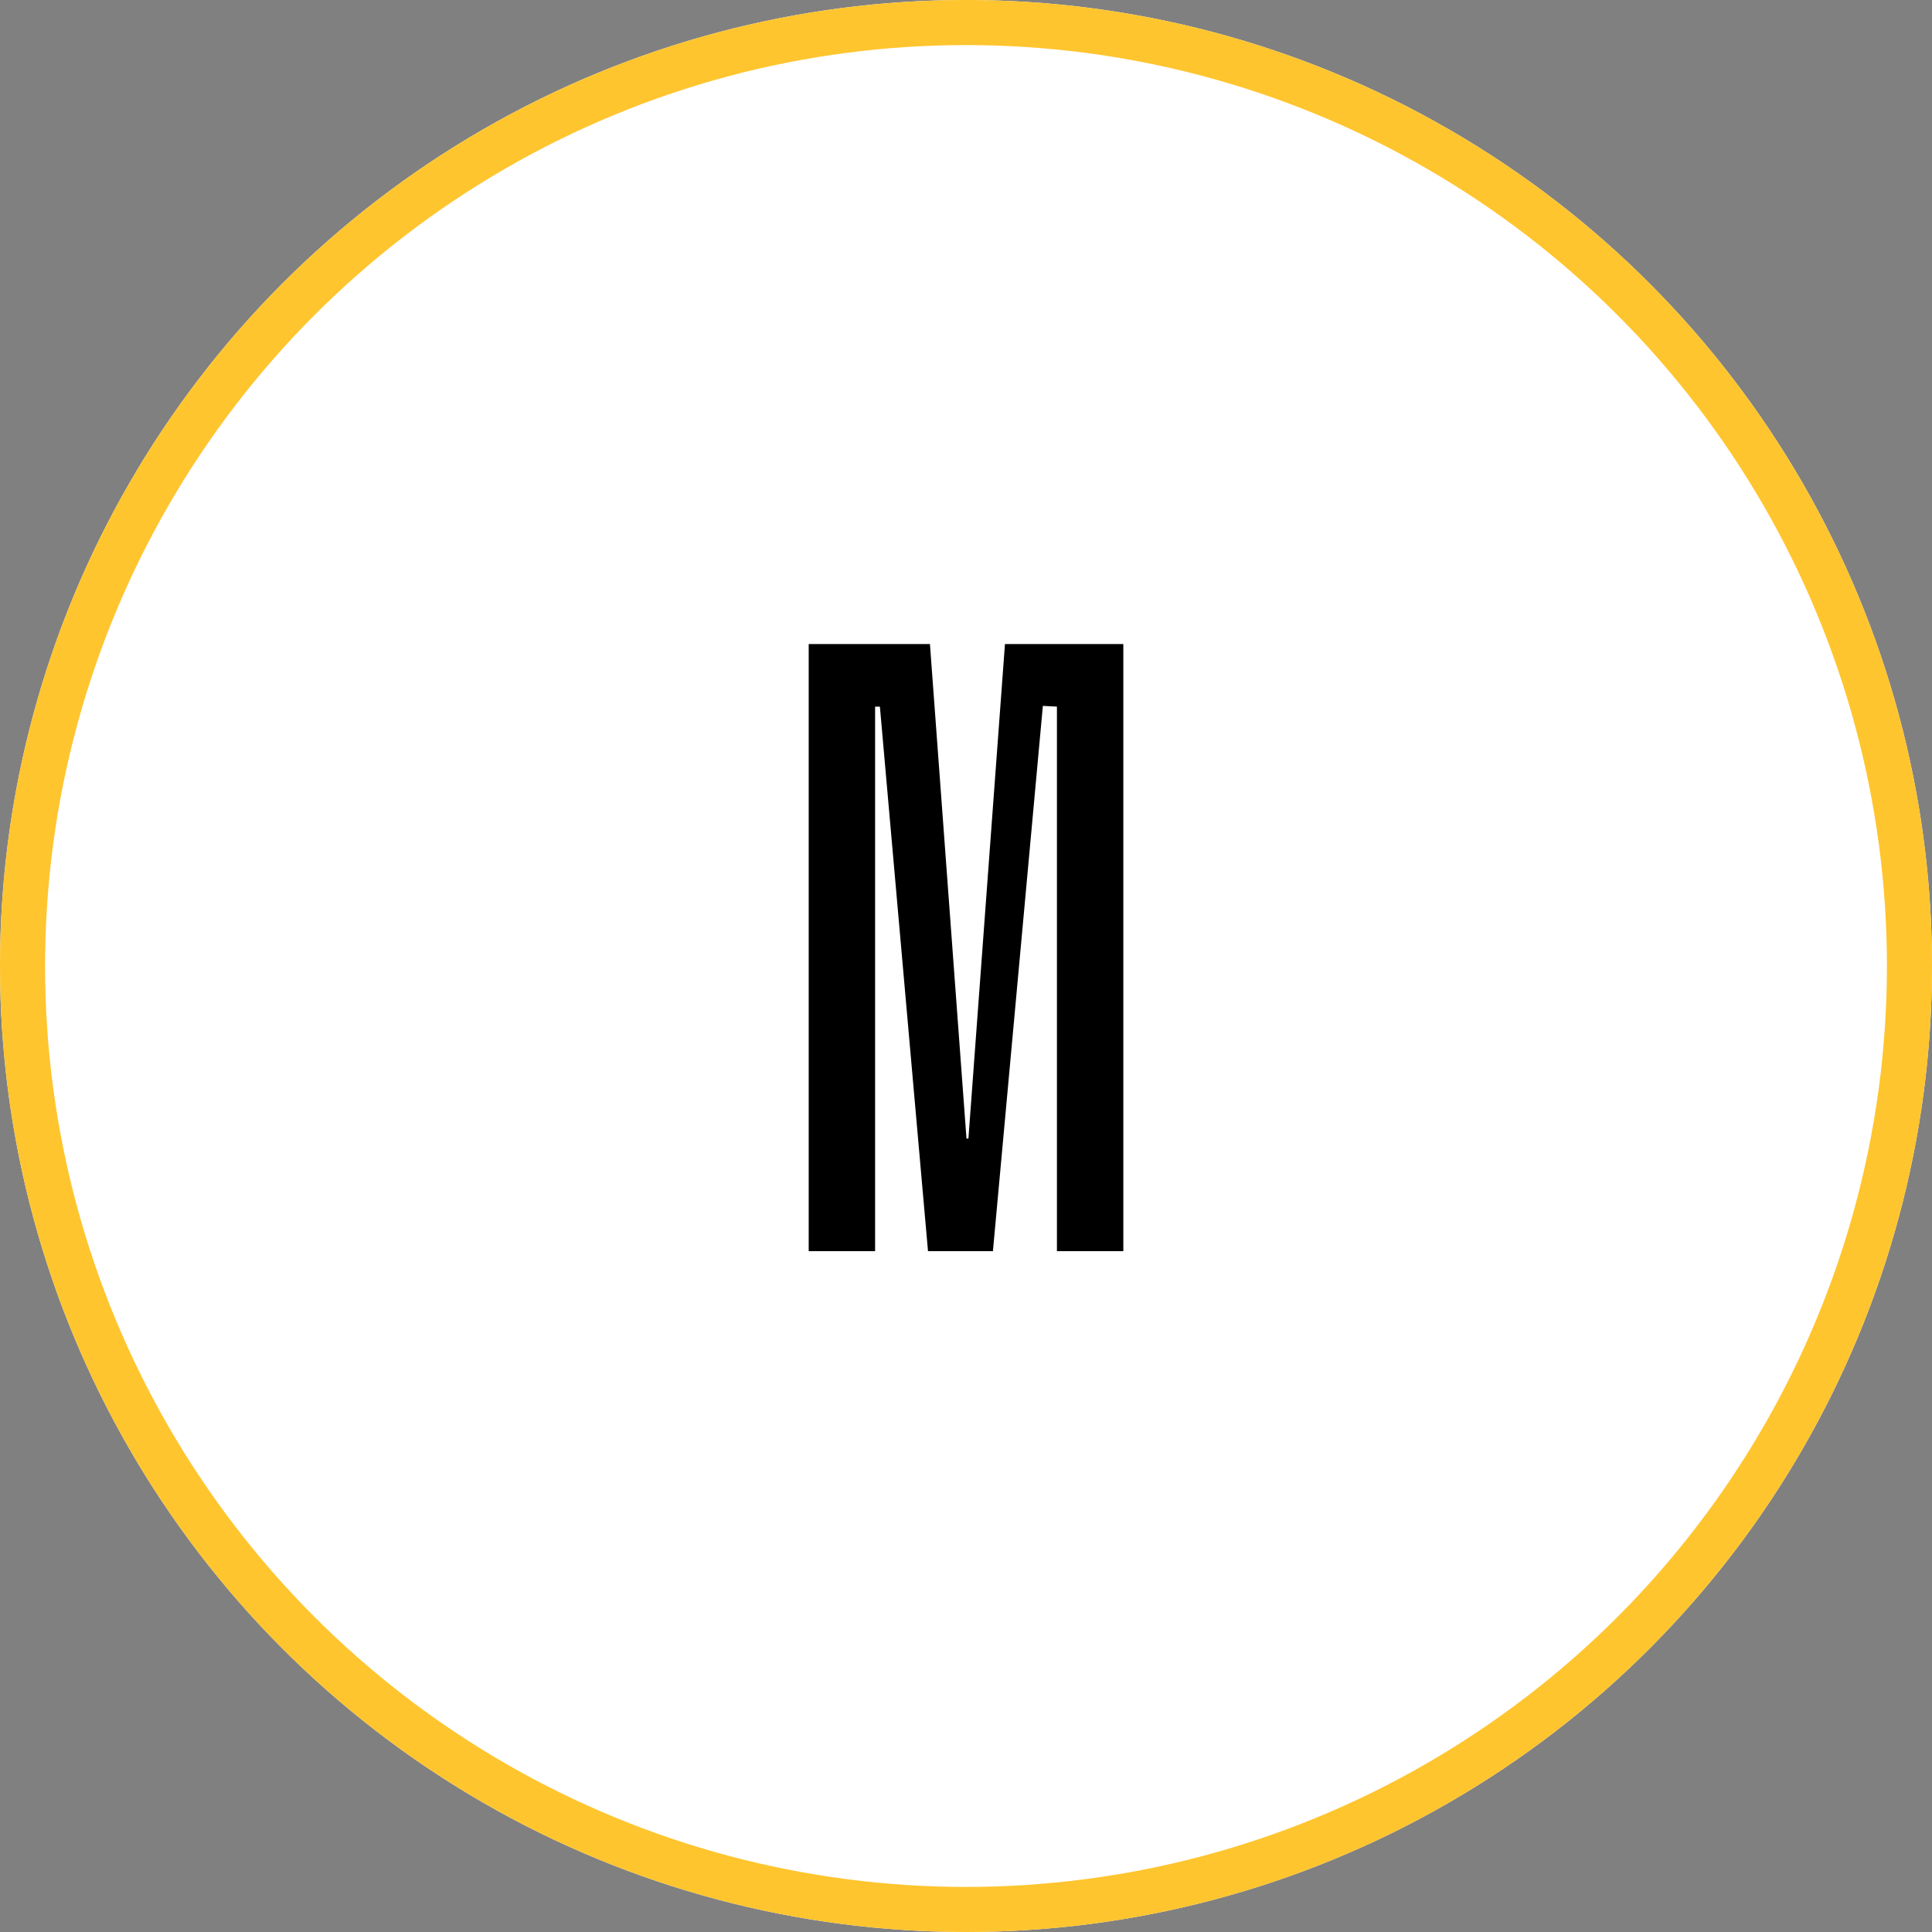 <svg xmlns="http://www.w3.org/2000/svg" width="60" height="60" viewBox="0 0 60 60">
  <rect x="0" y="0" width="60" height="60" fill="#808080" stroke="none"/>
  <g id="icon-m" transform="translate(-494 -480)">
    <g id="Ellipse_81" data-name="Ellipse 81" transform="translate(494 480)" fill="#fff" stroke="#ffc52e" stroke-width="1.4">
      <circle cx="30" cy="30" r="30" stroke="none"/>
      <circle cx="30" cy="30" r="29.3" fill="none"/>
    </g>
    <path id="Path_51253" data-name="Path 51253" d="M-8.64,3.711V-15.144h3.765L-3.74.215h.06l1.135-15.359H1.131V3.711H-.931V-13.2l-.437-.023L-2.919,3.711H-4.935L-6.429-13.2h-.149V3.711Z" transform="translate(527.755 515.145)"/>
  </g>
</svg>
